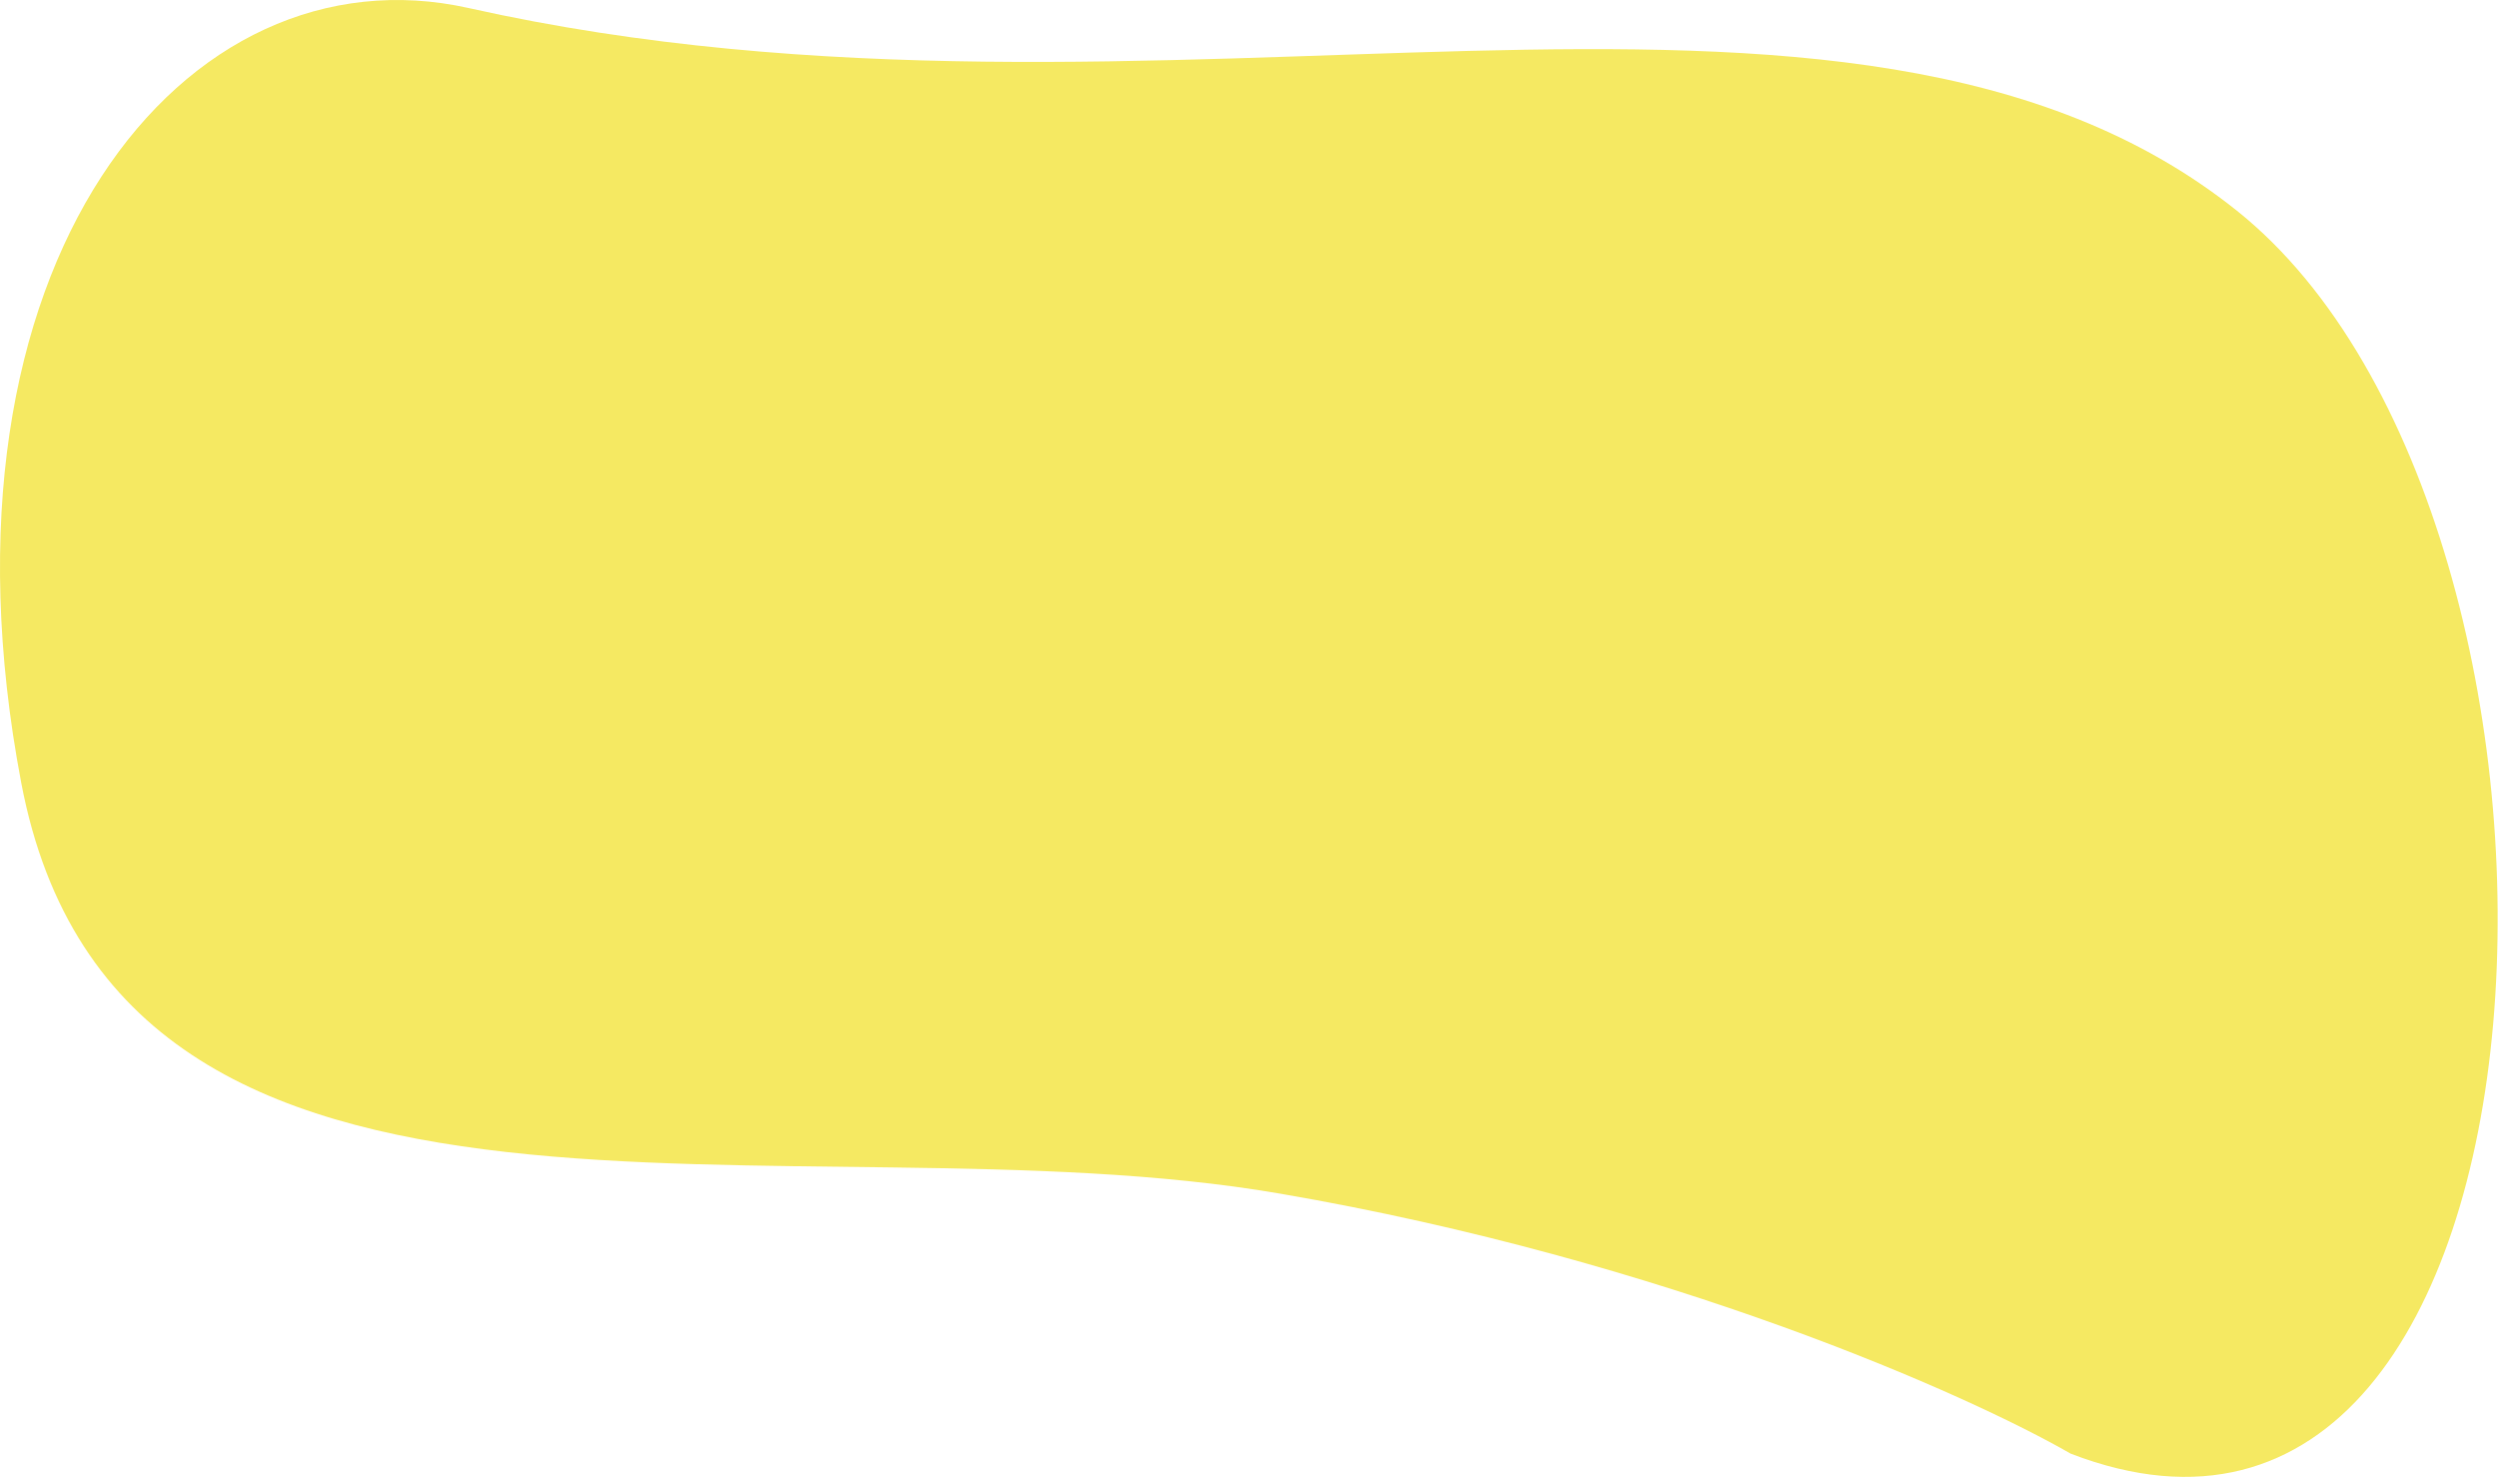 <?xml version="1.0" encoding="UTF-8"?> <svg xmlns="http://www.w3.org/2000/svg" width="308" height="183" viewBox="0 0 308 183" fill="none"> <path d="M157.756 147.152C205.451 155.358 242.589 171.94 255.197 179.205C318.662 203.7 323.791 64.455 275.711 25.991C227.631 -12.473 143.652 20.222 57.75 0.99C22.779 -6.839 -9.562 32.402 2.618 96.508C14.799 160.614 98.137 136.895 157.756 147.152Z" fill="#F5E962"></path> </svg> 